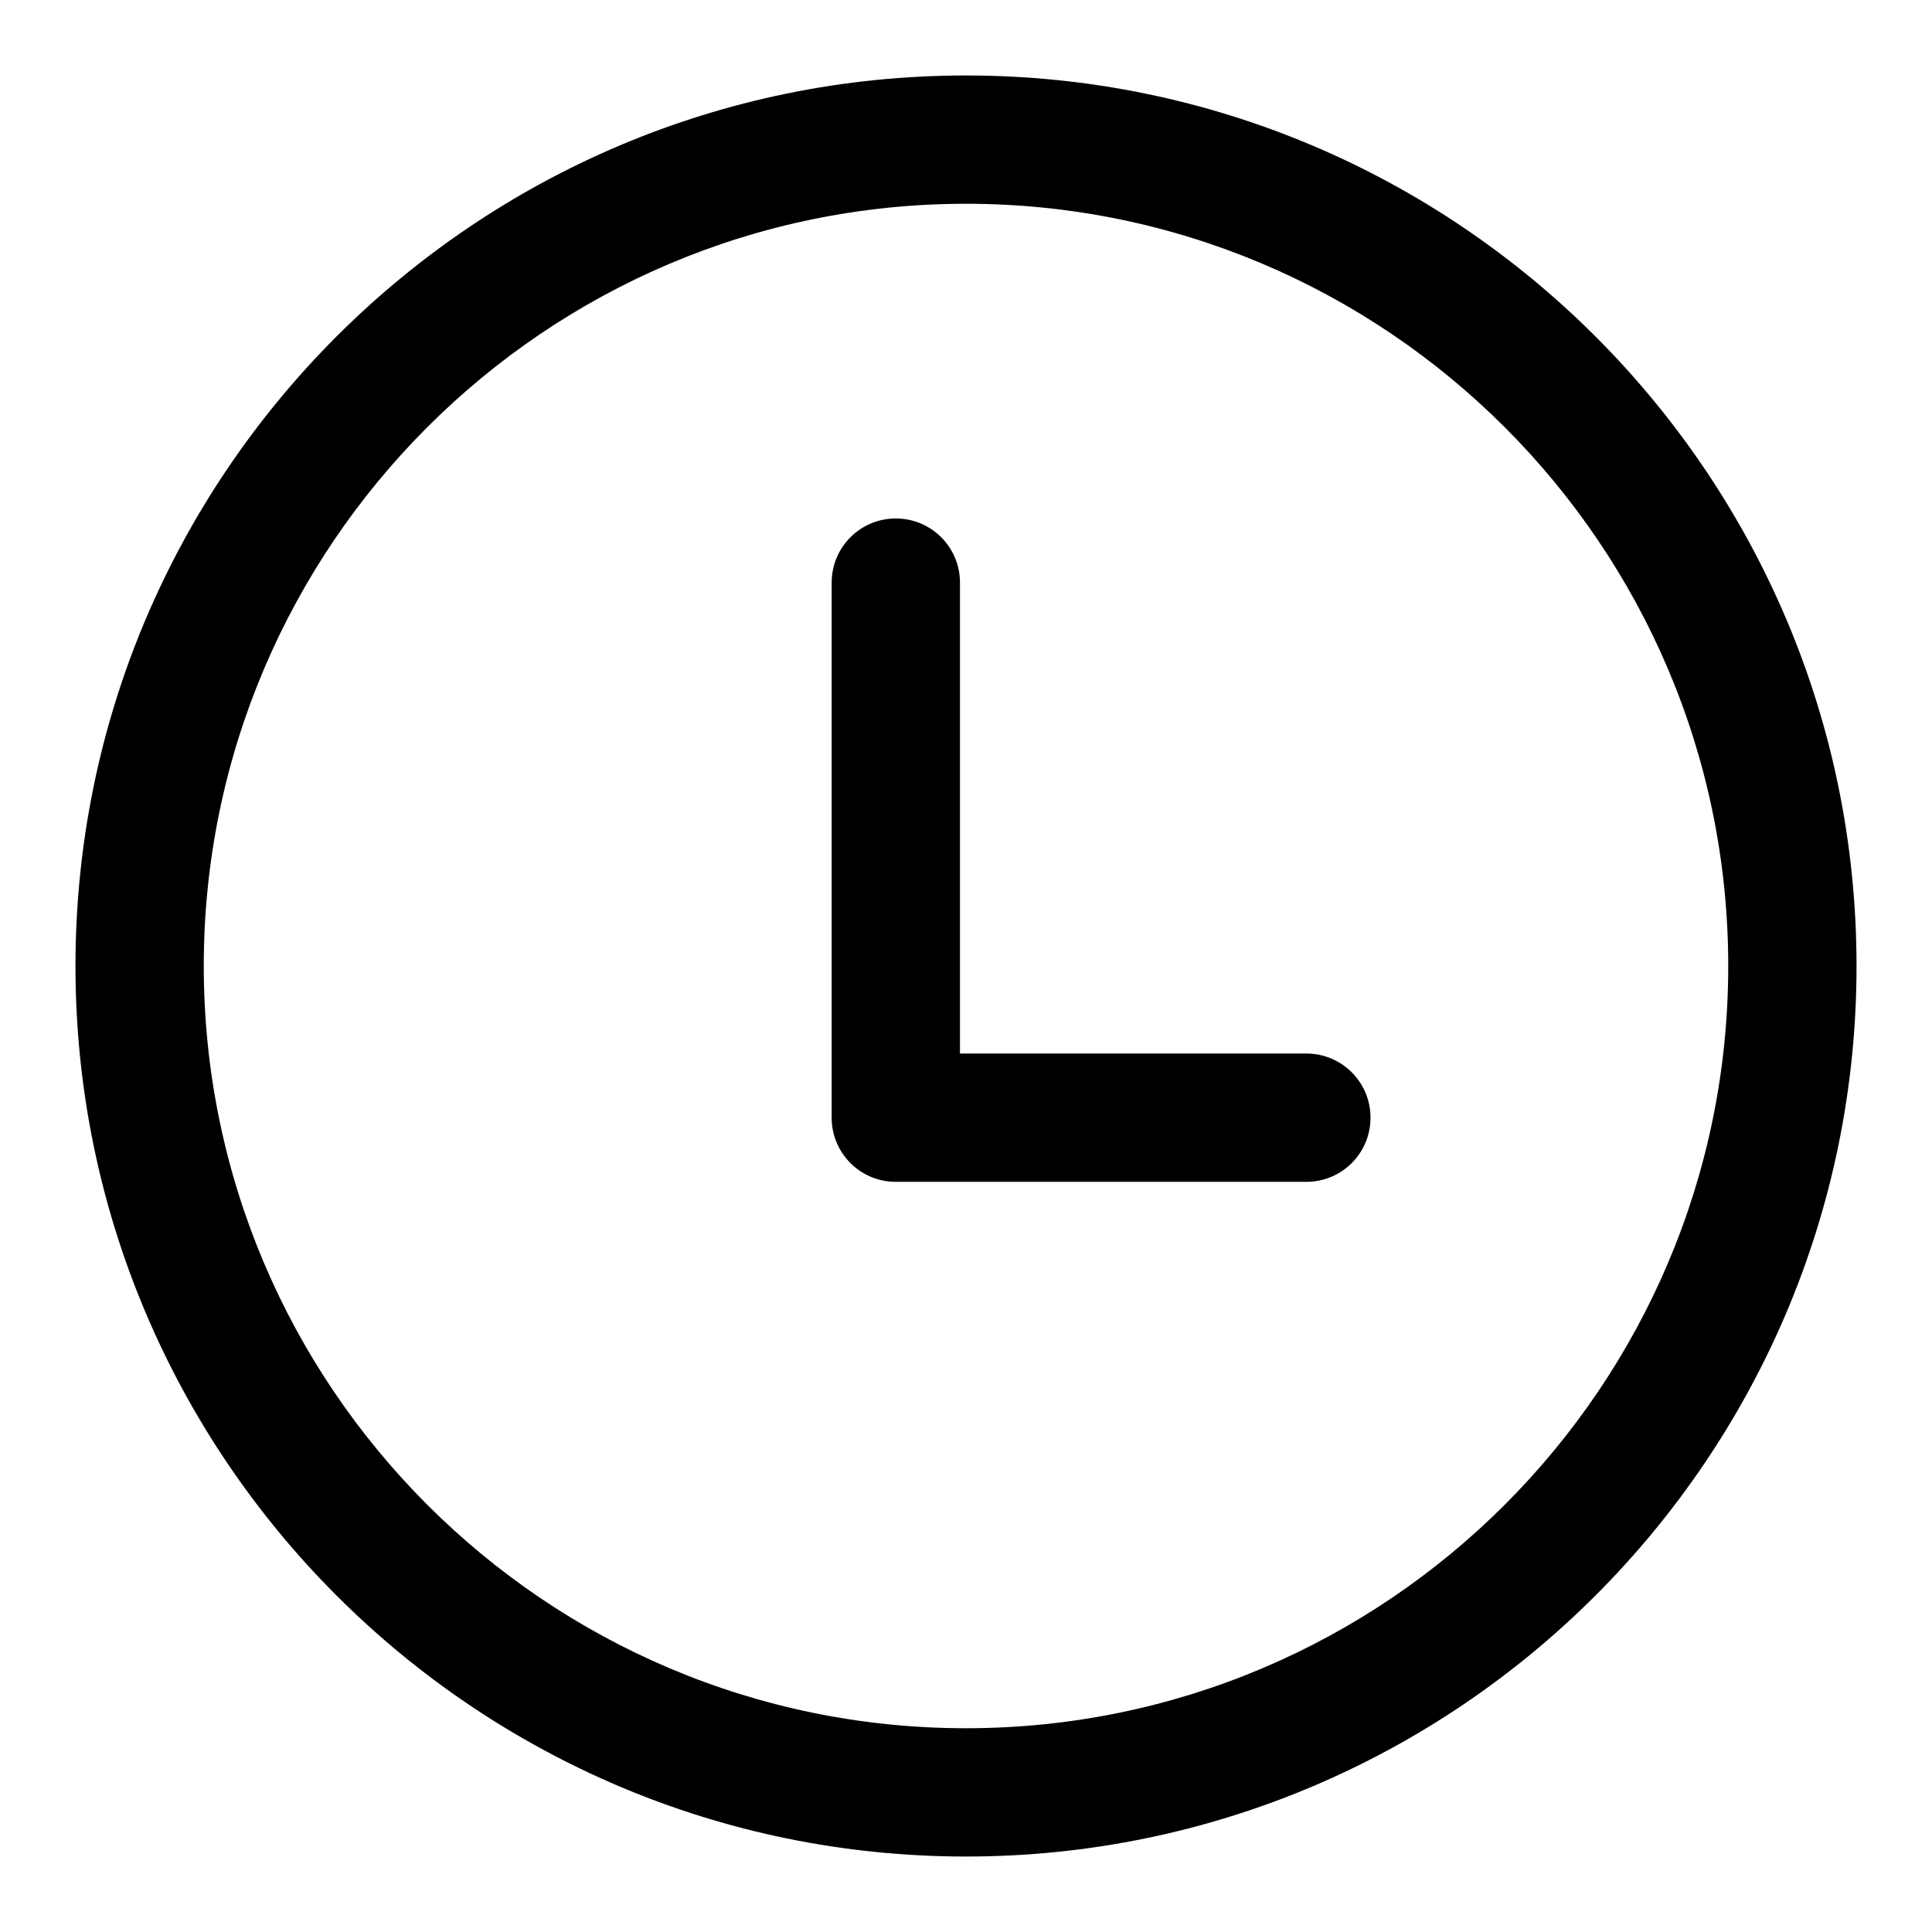 <?xml version="1.0" encoding="utf-8"?>
<!-- Svg Vector Icons : http://www.onlinewebfonts.com/icon -->
<!DOCTYPE svg PUBLIC "-//W3C//DTD SVG 1.1//EN" "http://www.w3.org/Graphics/SVG/1.1/DTD/svg11.dtd">
<svg version="1.1" xmlns="http://www.w3.org/2000/svg" xmlns:xlink="http://www.w3.org/1999/xlink" x="0px" y="0px" viewBox="0 0 256 256" enable-background="new 0 0 256 256" xml:space="preserve">
<g> <path fill="#000000" d="M128,246c-65.1,0-118-52.9-118-118C10,62.9,62.9,10,128,10c65.1,0,118,52.9,118,118 C246,193.1,193.1,246,128,246z M128,27C72.3,27,27,72.3,27,128s45.3,101,101,101s101-45.3,101-101C229,72.3,183.7,27,128,27z  M118.7,156.6c-4.7,0-8.5-3.8-8.5-8.5V77.2c0-4.7,3.8-8.5,8.5-8.5c4.7,0,8.5,3.8,8.5,8.5v70.9C127.2,152.8,123.4,156.6,118.7,156.6 z M173.1,156.6h-54.4c-4.7,0-8.5-3.8-8.5-8.5s3.8-8.5,8.5-8.5h54.4c4.7,0,8.5,3.8,8.5,8.5S177.8,156.6,173.1,156.6z"/></g>
</svg>